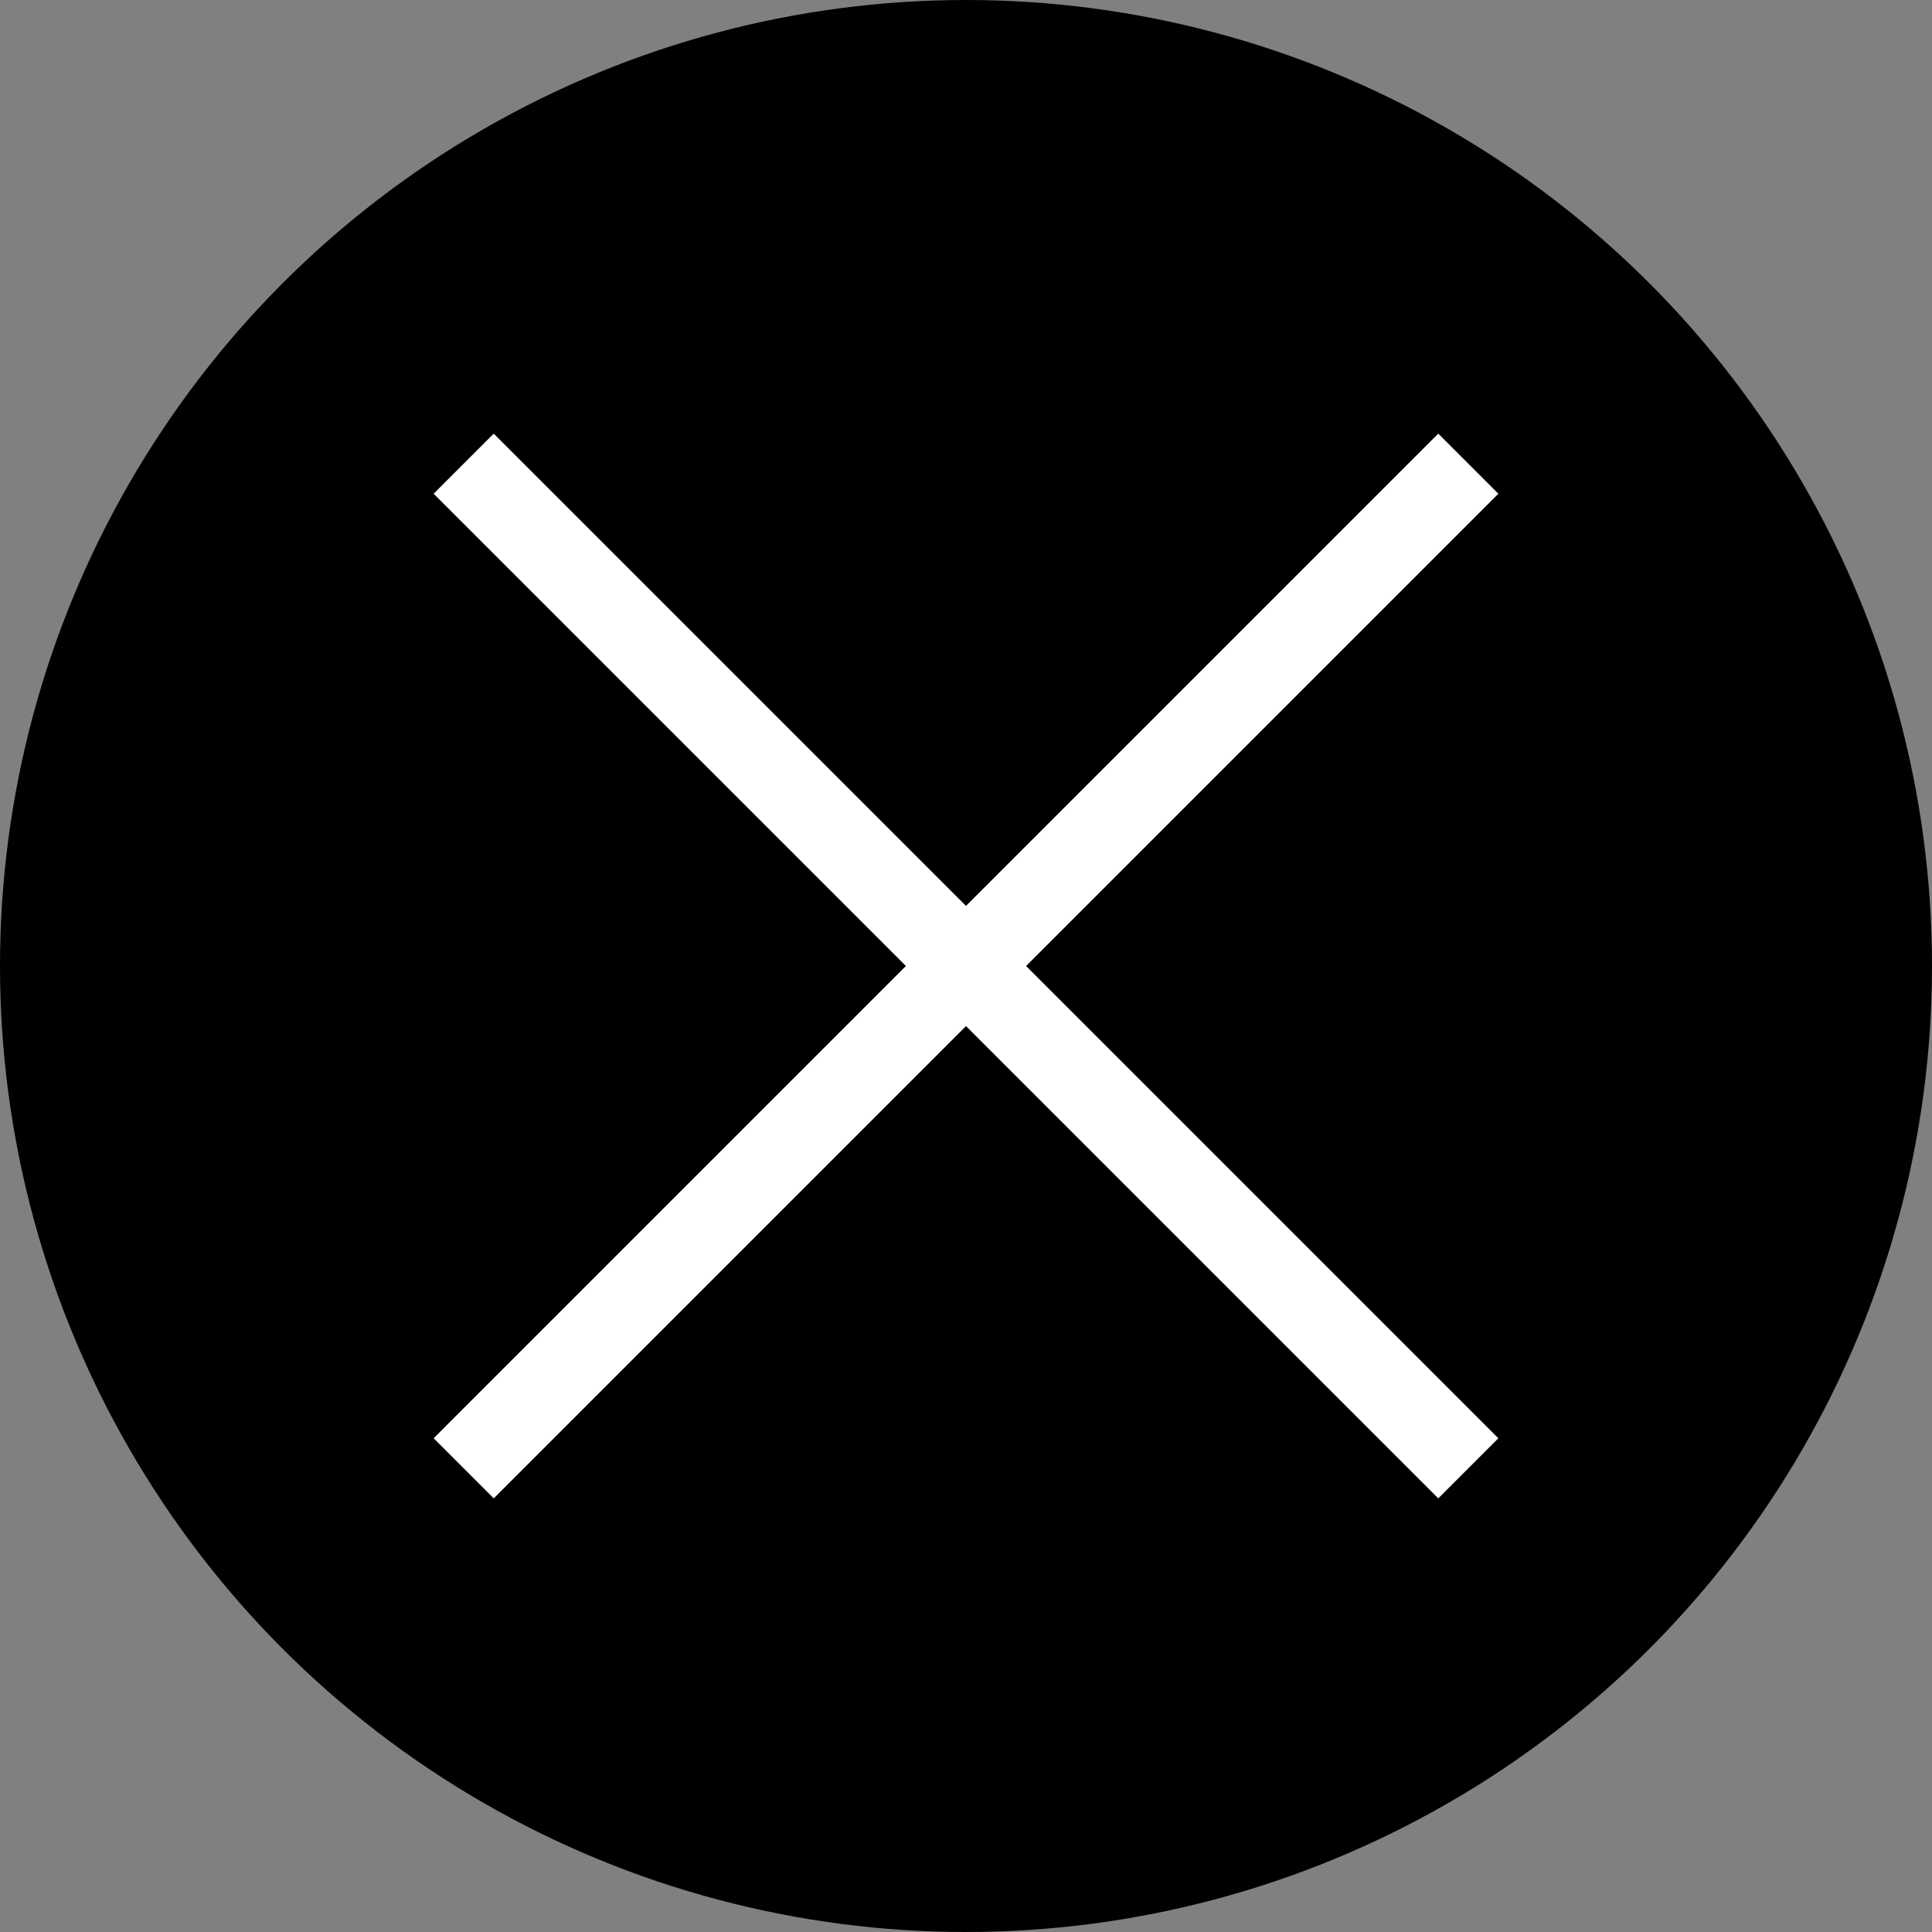 <?xml version="1.0" encoding="utf-8"?>
<!-- Generator: Adobe Illustrator 26.0.2, SVG Export Plug-In . SVG Version: 6.00 Build 0)  -->
<svg version="1.1" id="Ebene_1" xmlns="http://www.w3.org/2000/svg" xmlns:xlink="http://www.w3.org/1999/xlink" x="0px" y="0px"
	 viewBox="0 0 50 50" style="enable-background:new 0 0 50 50;" xml:space="preserve">
<rect x="0" y="0" width="50" height="50" fill="#808080" stroke="none"/>
<style type="text/css">
	.st0{fill:hsl(0, 100%, 50%);;}
	.st1{fill:none;stroke:#FFFFFF;stroke-width:2.2;}
</style>
<g>
	<circle class="st0" cx="25" cy="25" r="25"/>
</g>
<line class="st1" x1="38" y1="12" x2="12" y2="38"/>
<line class="st1" x1="12" y1="12" x2="38" y2="38"/>
</svg>
